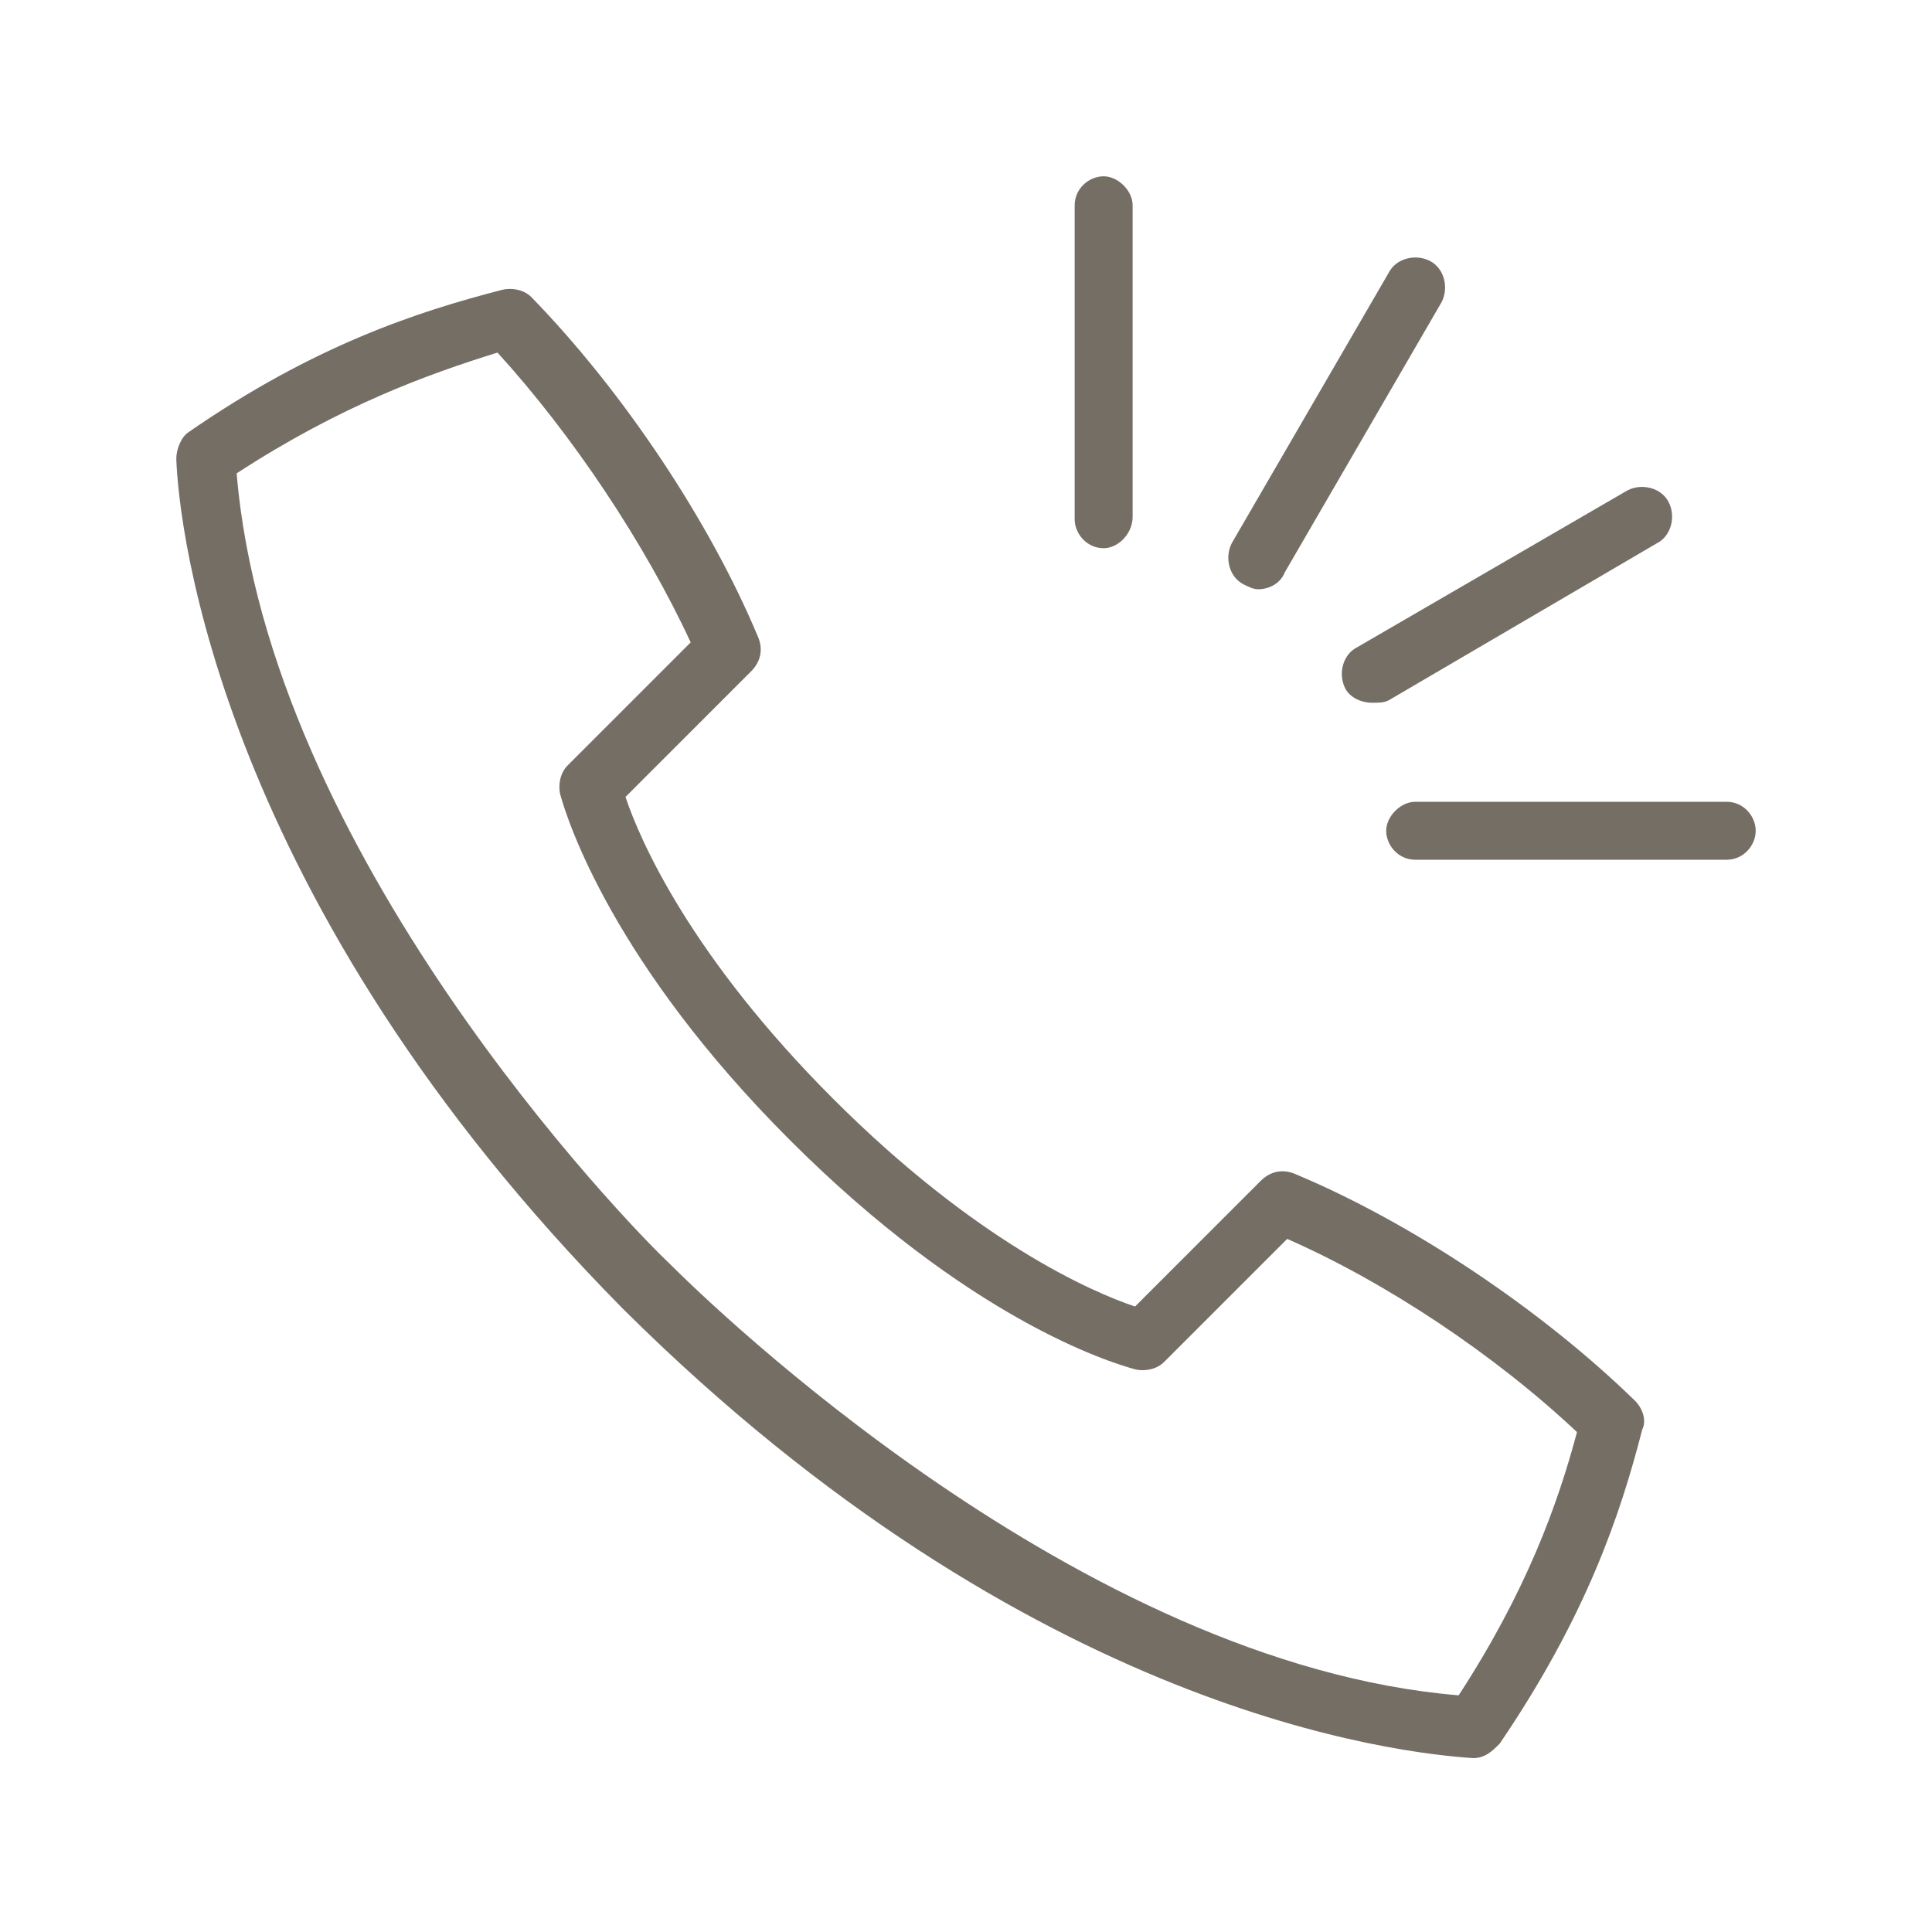 <svg xml:space="preserve" style="enable-background:new 0 0 80 80;" viewBox="0 0 80 80" y="0px" x="0px" xmlns:xlink="http://www.w3.org/1999/xlink" xmlns="http://www.w3.org/2000/svg" id="icons" version="1.1">
<style type="text/css">
	.st0{fill:#756e65;}
</style>
<g>
	<g>
		<path d="M61,72.8C61,72.8,61,72.7,61,72.8c-3-0.2-18.3-1.8-35.2-18.6l0,0C9.1,37.3,7.4,21.9,7.3,19
			c0-0.4,0.2-0.9,0.5-1.1c5.2-3.6,9.5-5,13-5.9c0.4-0.1,0.9,0,1.2,0.3c3.8,3.9,7.4,9.3,9.4,14.1c0.2,0.5,0.1,1-0.3,1.4L25.9,33
			c0.6,1.8,2.7,6.6,8.6,12.5c5.9,5.9,10.7,8,12.5,8.6l5.2-5.2c0.4-0.4,0.9-0.5,1.4-0.3c4.8,2,10.2,5.6,14.1,9.4
			c0.3,0.3,0.5,0.8,0.3,1.2c-0.9,3.5-2.3,7.7-5.9,13C61.8,72.5,61.5,72.8,61,72.8z M9.8,19.6c1.3,15.7,16.1,31,17.9,32.7l0,0
			c1.7,1.7,17,16.6,32.7,17.9c2.8-4.3,4.1-7.9,4.9-10.9c-3.4-3.2-7.9-6.2-12-8l-5.1,5.1c-0.3,0.3-0.8,0.4-1.2,0.3
			c-1.1-0.3-6.9-2.1-14.3-9.5c-7.3-7.3-9.2-13.2-9.5-14.3c-0.1-0.4,0-0.9,0.3-1.2l5.1-5.1c-1.9-4.1-4.9-8.6-8-12
			C17.7,15.5,14.1,16.8,9.8,19.6z" class="st0"></path>
	</g>
	<g>
		<path d="M45.7,22.7c-0.7,0-1.2-0.6-1.2-1.2V8.5c0-0.7,0.6-1.2,1.2-1.2s1.2,0.6,1.2,1.2v12.9
			C46.9,22.1,46.3,22.7,45.7,22.7z" class="st0"></path>
	</g>
	<g>
		<path d="M71.5,35.6H58.6c-0.7,0-1.2-0.6-1.2-1.2s0.6-1.2,1.2-1.2h12.9c0.7,0,1.2,0.6,1.2,1.2S72.2,35.6,71.5,35.6z" class="st0"></path>
	</g>
	<g>
		<path d="M56.8,29.1c-0.4,0-0.9-0.2-1.1-0.6c-0.3-0.6-0.1-1.4,0.5-1.7l11.2-6.5c0.6-0.3,1.4-0.1,1.7,0.5
			c0.3,0.6,0.1,1.4-0.5,1.7L57.5,29C57.3,29.1,57.1,29.1,56.8,29.1z" class="st0"></path>
	</g>
	<g>
		<path d="M52.1,24.4c-0.2,0-0.4-0.1-0.6-0.2c-0.6-0.3-0.8-1.1-0.5-1.7l6.5-11.2c0.3-0.6,1.1-0.8,1.7-0.5
			c0.6,0.3,0.8,1.1,0.5,1.7l-6.5,11.2C53,24.2,52.5,24.4,52.1,24.4z" class="st0"></path>
	</g>
</g>
</svg>

